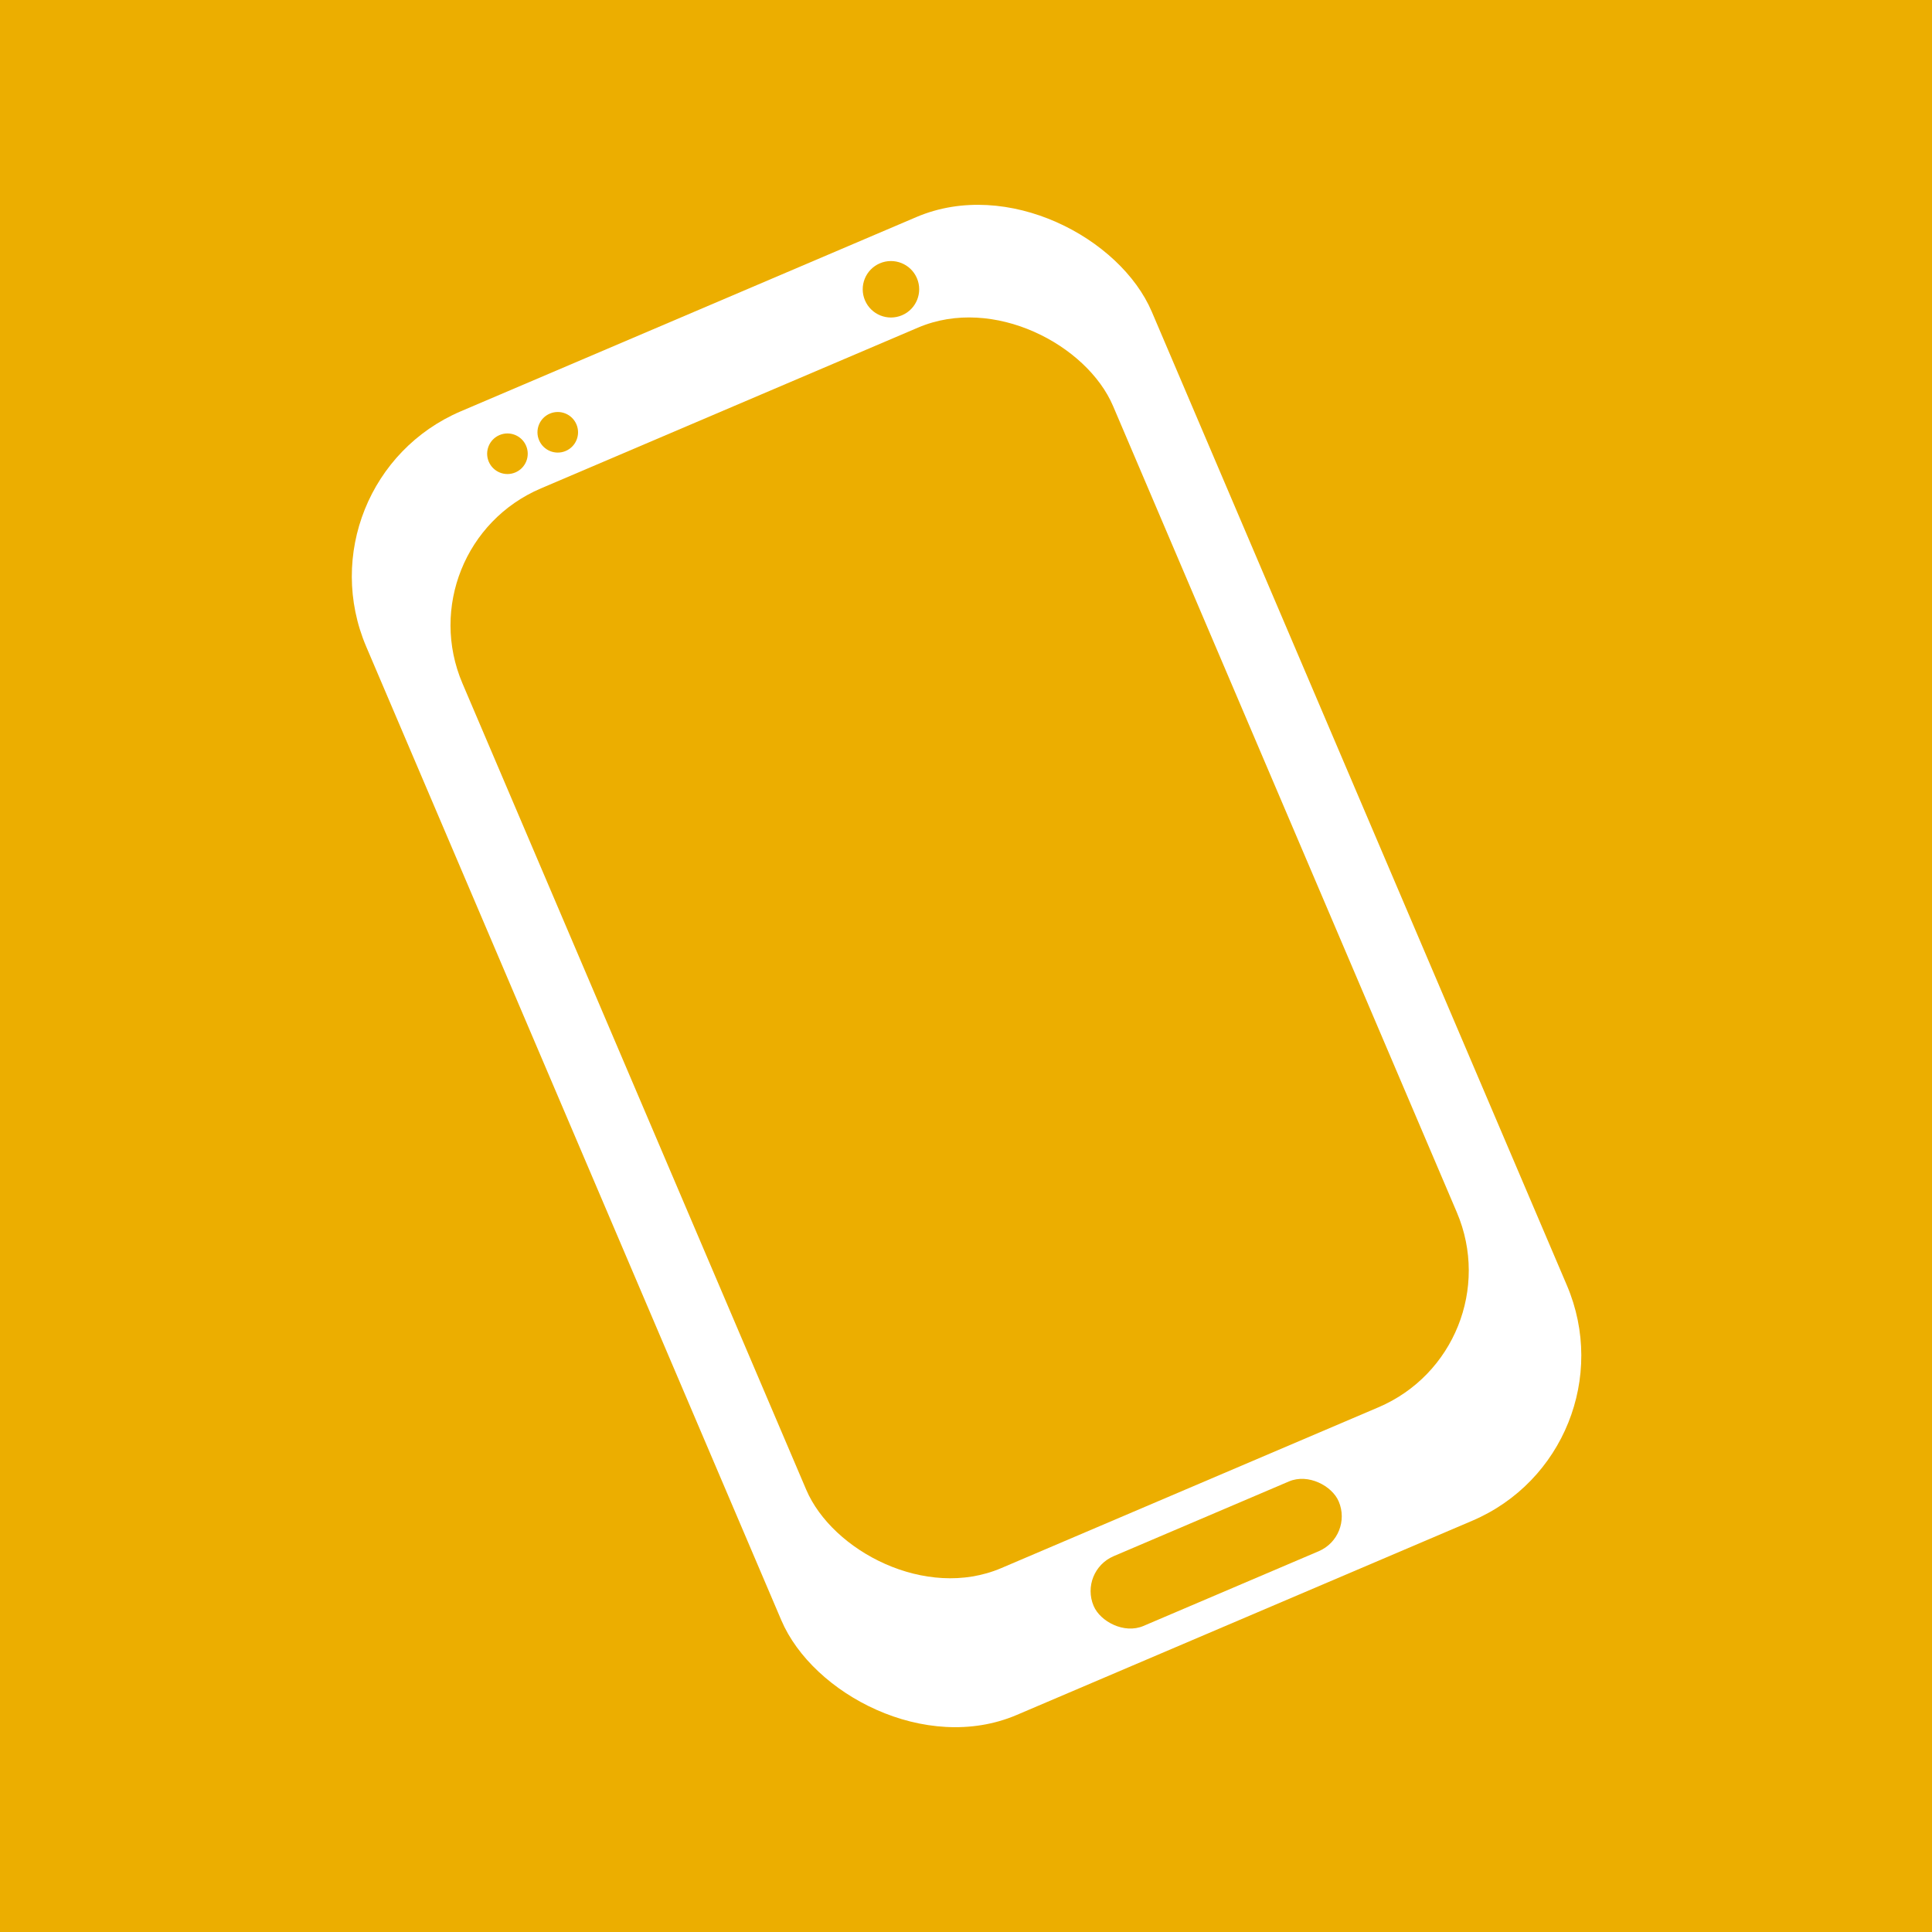 <svg width="1080" height="1080" viewBox="0 0 1080 1080" fill="none" xmlns="http://www.w3.org/2000/svg">
<rect width="1080" height="1080" fill="#ECAE00"/>
<rect x="165.391" y="269.227" width="477.38" height="792.247" rx="100.301" transform="rotate(-23.091 165.391 269.227)" fill="white"/>
<rect x="225.934" y="305.604" width="395.363" height="656.135" rx="83.068" transform="rotate(-23.091 225.934 305.604)" fill="#ECAE00"/>
<rect x="603.035" y="878.227" width="148.935" height="42.412" rx="21.206" transform="rotate(-23.091 603.035 878.227)" fill="#ECAE00"/>
<circle cx="498.048" cy="161.71" r="15.781" transform="rotate(-23.091 498.048 161.71)" fill="#ECAE00"/>
<circle cx="283.662" cy="253.647" r="11.343" transform="rotate(-23.091 283.662 253.647)" fill="#ECAE00"/>
<circle cx="311.791" cy="241.655" r="11.343" transform="rotate(-23.091 311.791 241.655)" fill="#ECAE00"/>
</svg>
